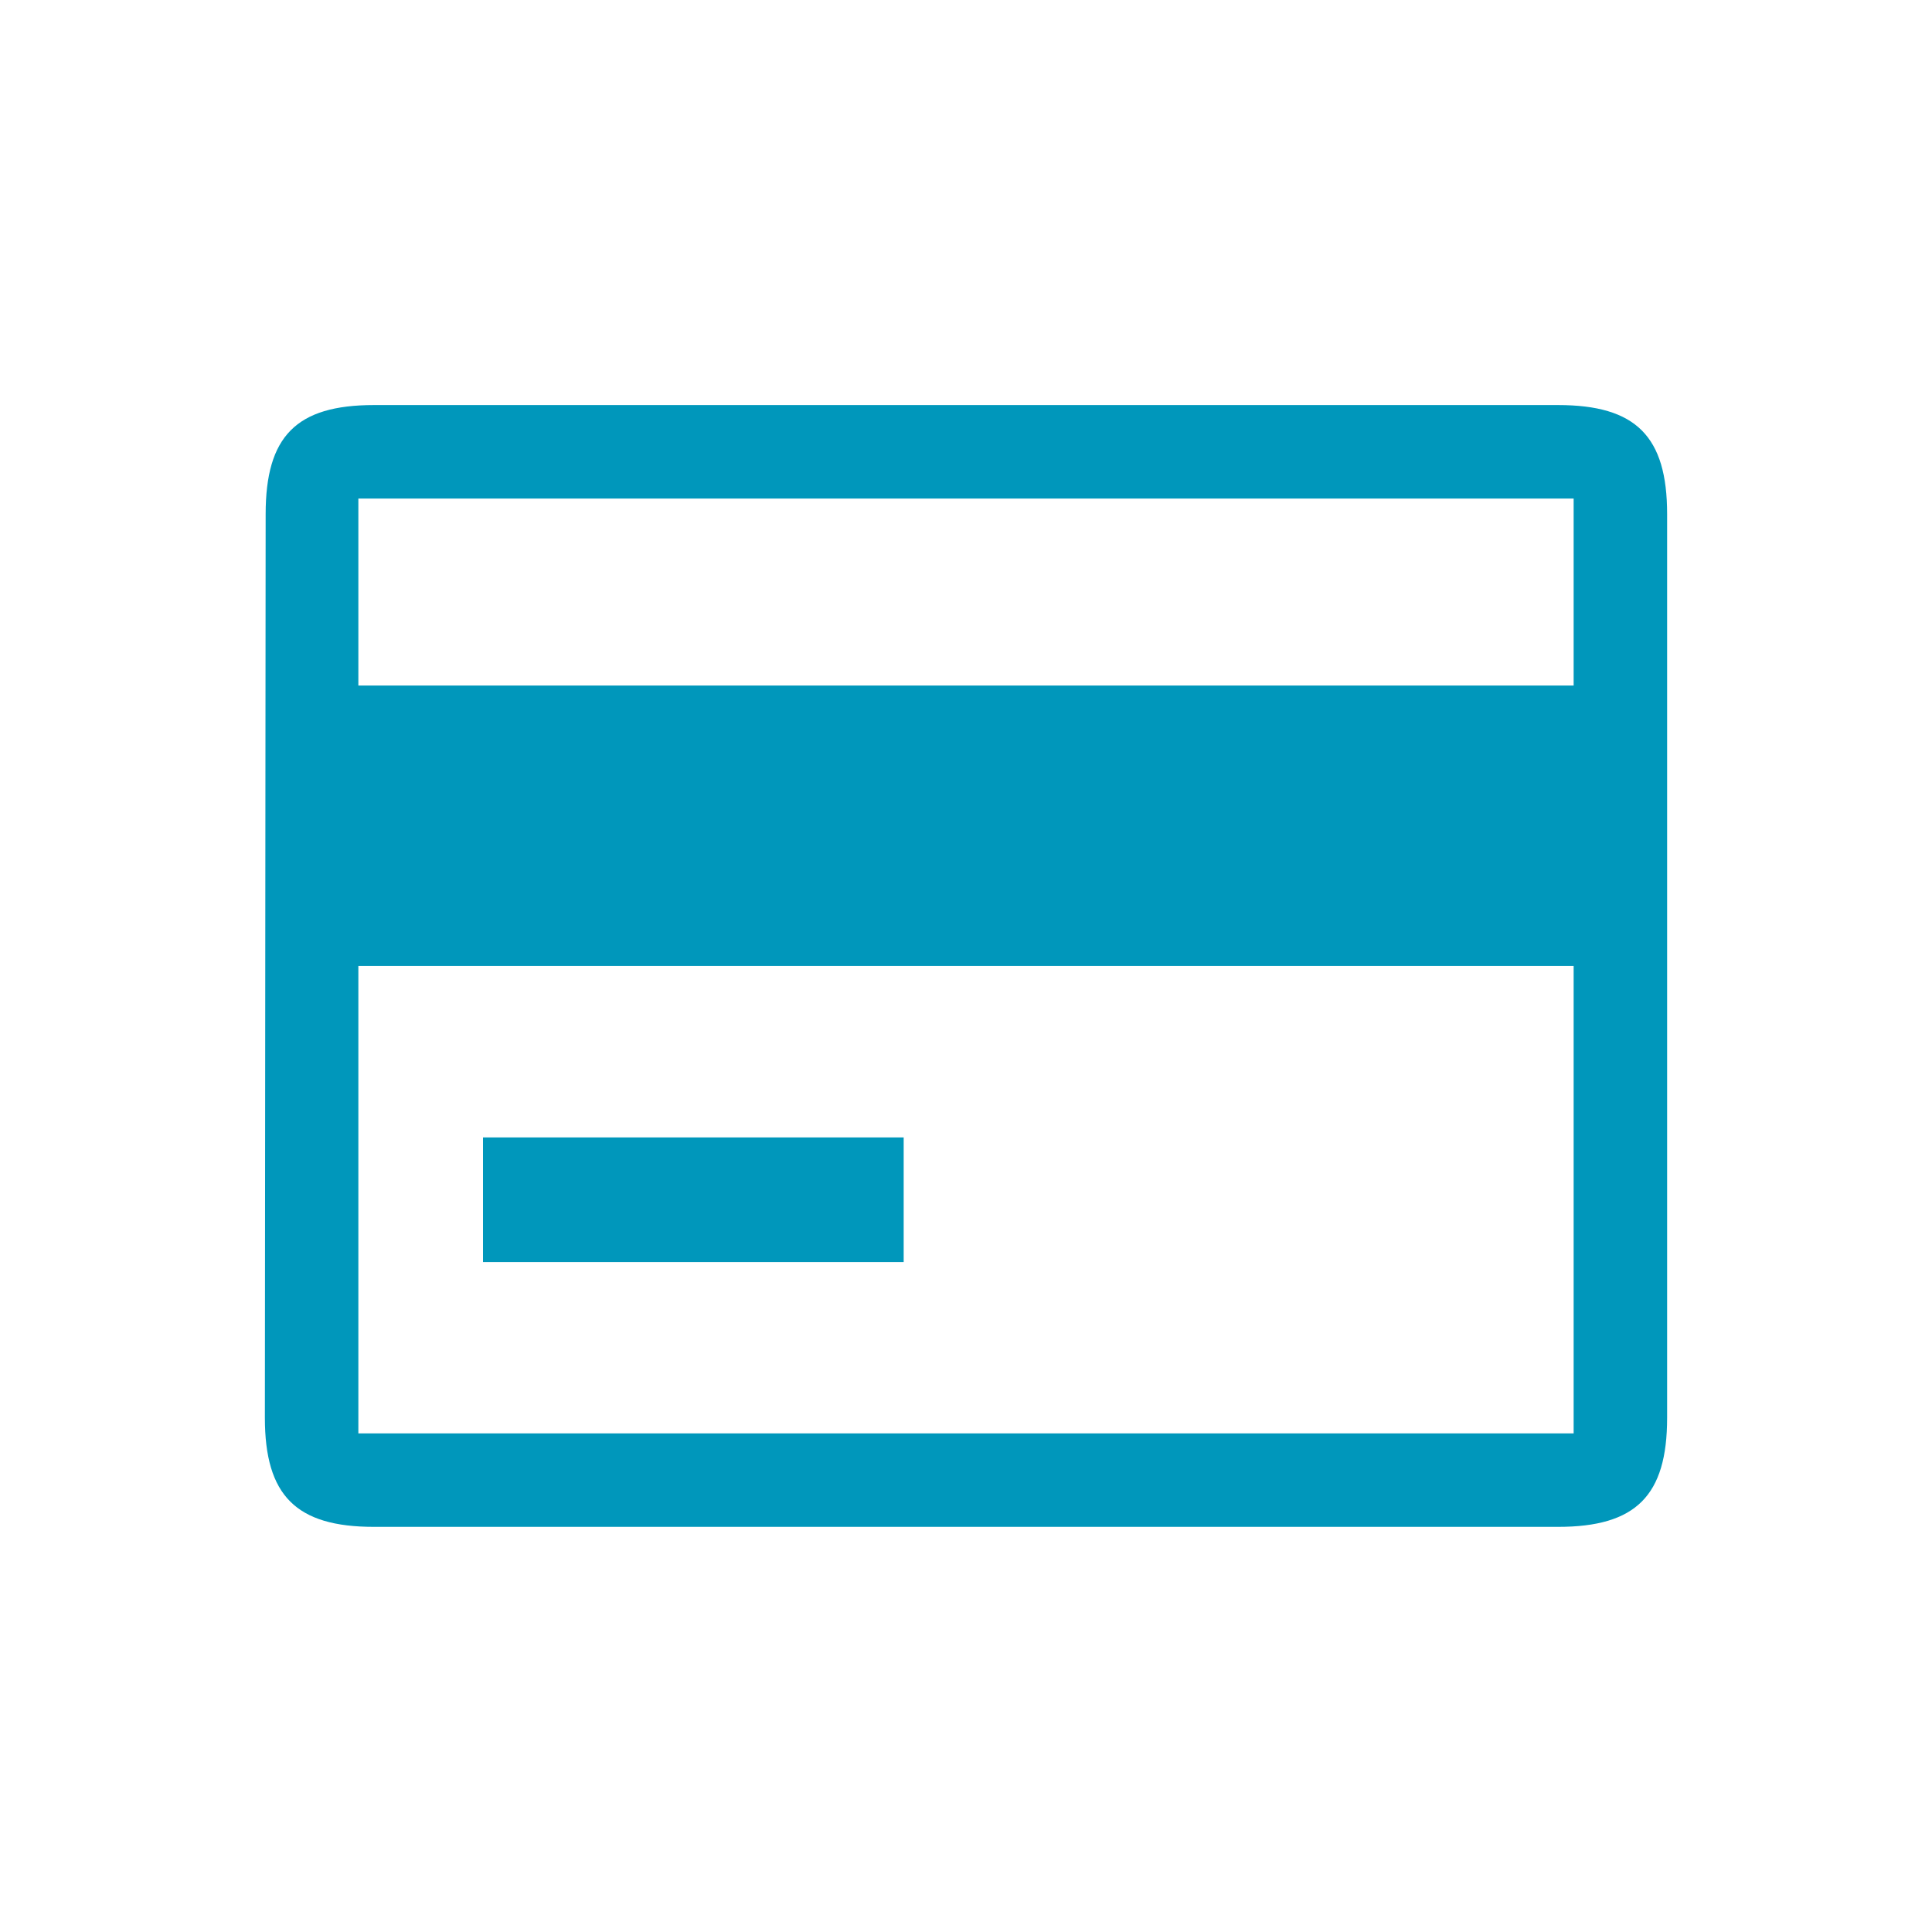 <svg width="70" height="70" viewBox="0 0 70 70" fill="none" xmlns="http://www.w3.org/2000/svg">
<path fill-rule="evenodd" clip-rule="evenodd" d="M56.452 14.676H13.548C10.731 14.676 9.625 15.81 9.625 18.627L9.597 51.369C9.597 54.192 10.731 55.321 13.548 55.321H56.452C59.274 55.321 60.403 54.192 60.403 51.369V18.627C60.403 15.81 59.274 14.676 56.452 14.676ZM57.016 51.934H12.984V34.998H57.016V51.934ZM12.984 24.837H57.016V18.063H12.984V24.837Z" fill="#0097BB"/>
<rect x="17.5" y="41.211" width="15.242" height="4.516" fill="#0097BB"/>
</svg>
